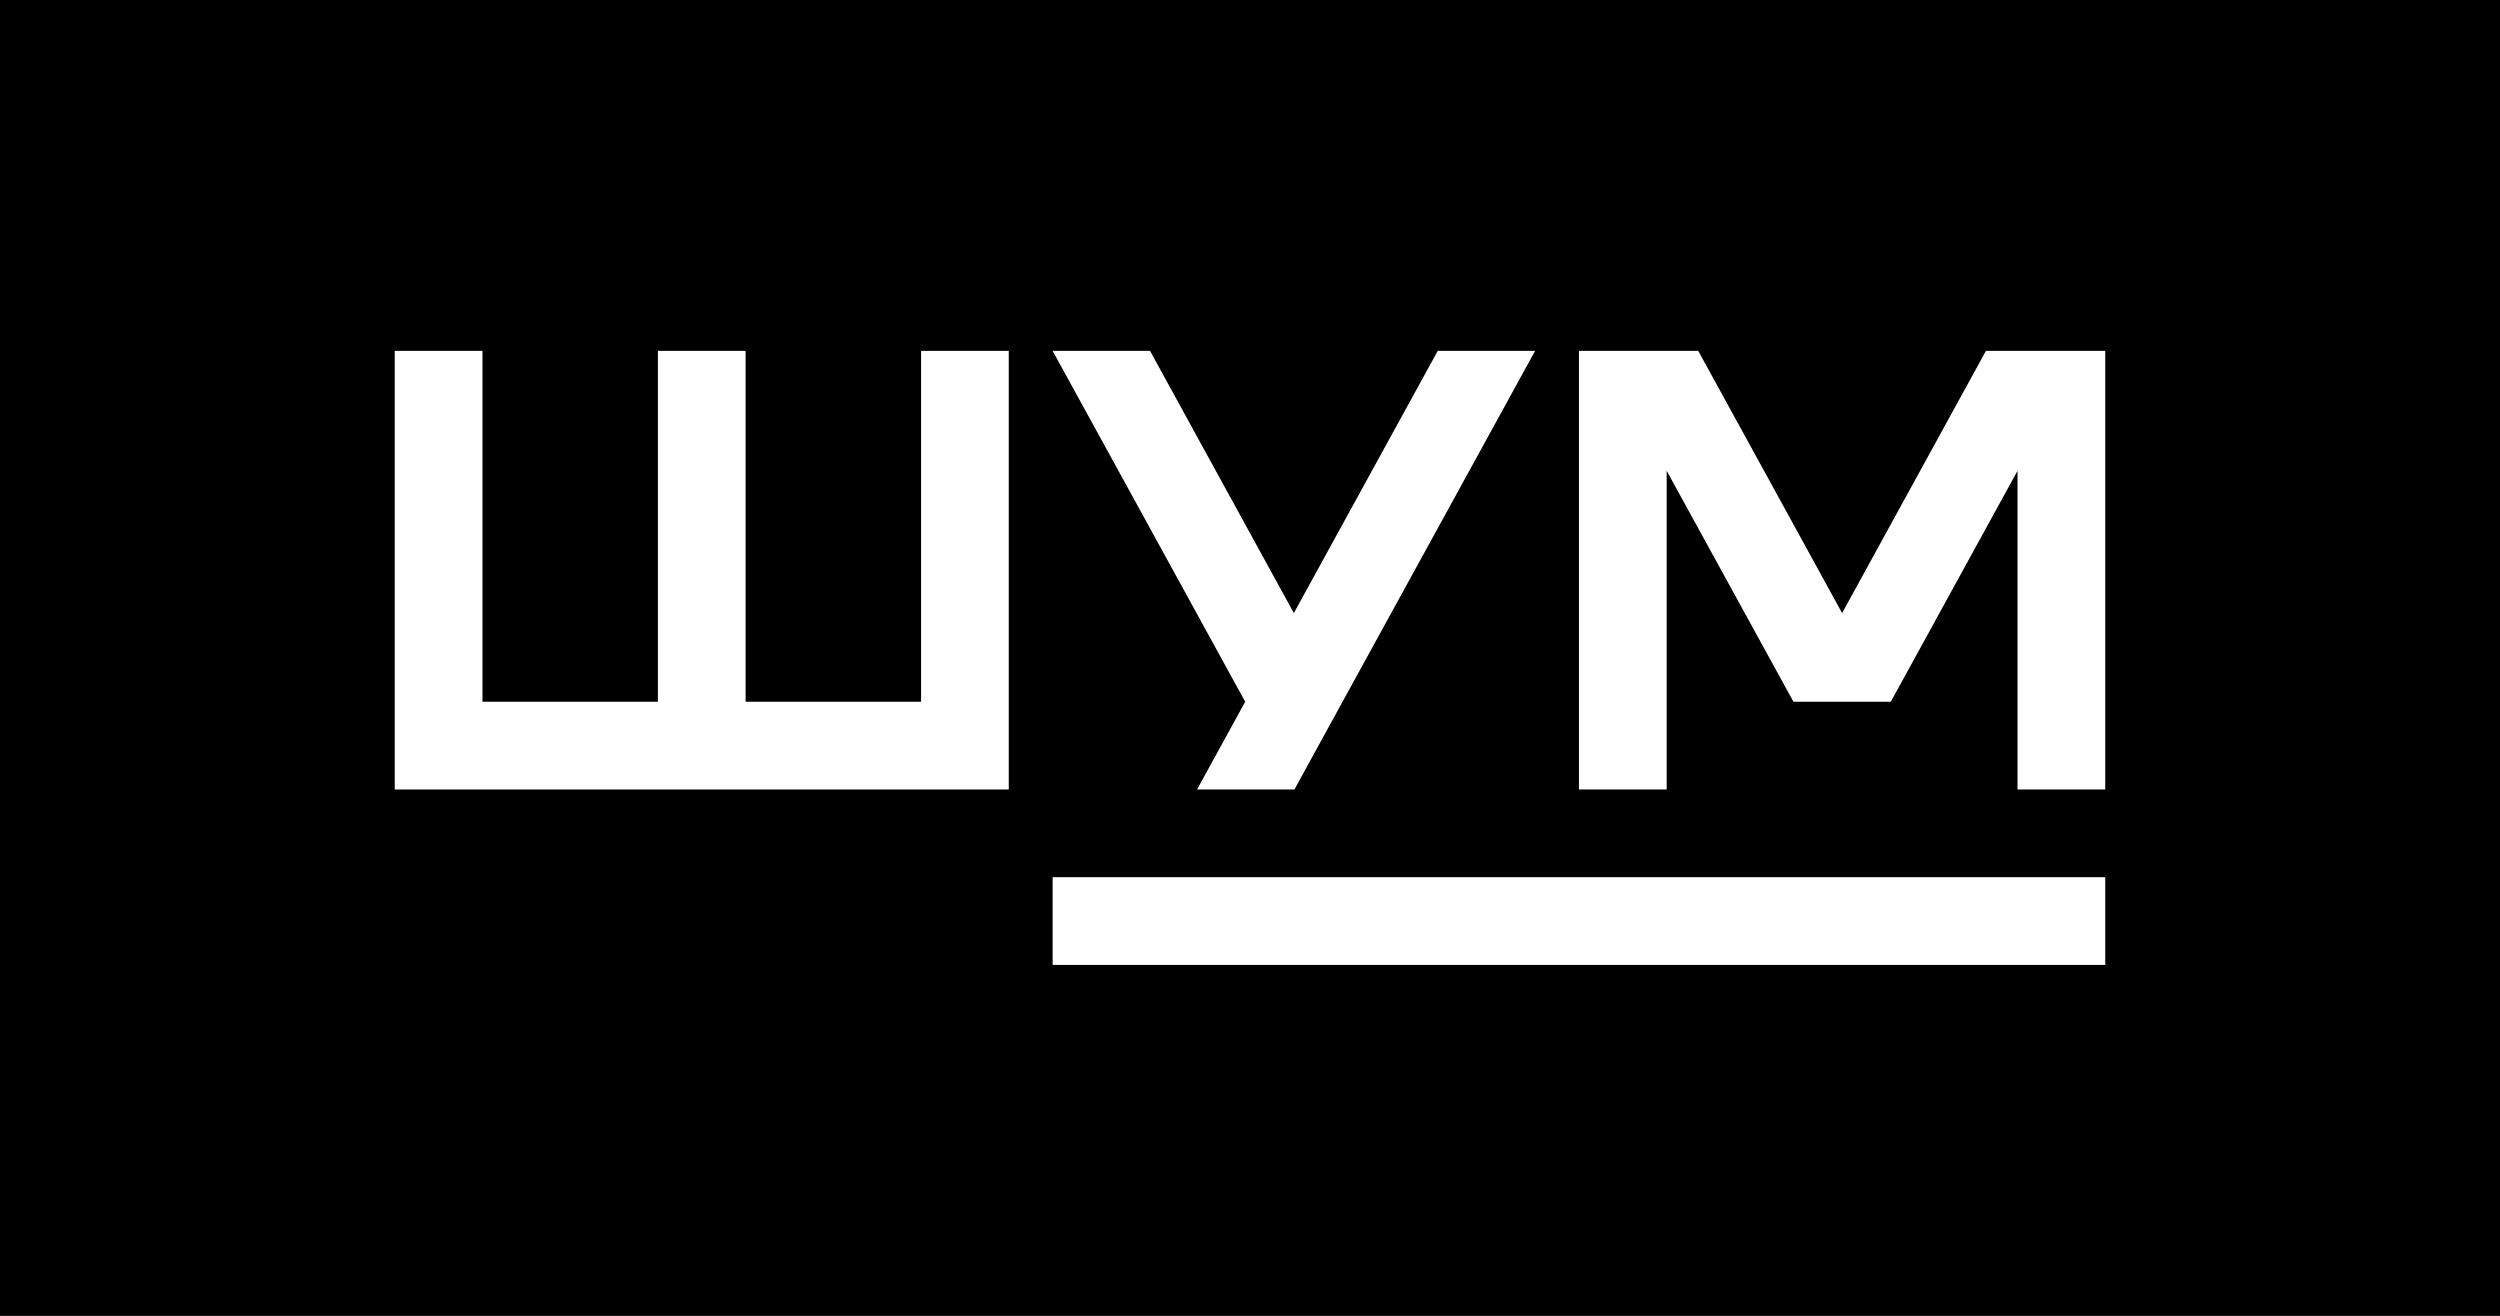 <?xml version="1.0" encoding="UTF-8"?> <svg xmlns="http://www.w3.org/2000/svg" width="171" height="90" viewBox="0 0 171 90" fill="none"><rect x="0" y="0" width="171" height="90" fill="#808080" stroke="none"/><path d="M171 0H0V89.999H171V0Z" fill="black"></path><path d="M143.999 60H72V66H143.999V60Z" fill="white"></path><path d="M68.999 24H63.001V47.999H51.001V24H45V47.999H33.002V24H27V54.001H68.999V24Z" fill="white"></path><path d="M135.839 24L126 41.934L116.16 24H108V54.001H114V32.201L122.671 47.999H129.331L137.998 32.203V54.001H143.999V24H135.839Z" fill="white"></path><path d="M98.341 24L88.499 41.934L78.662 24H72L85.171 47.999L81.879 54.001H88.539L91.83 47.999L105.001 24H98.341Z" fill="white"></path></svg> 